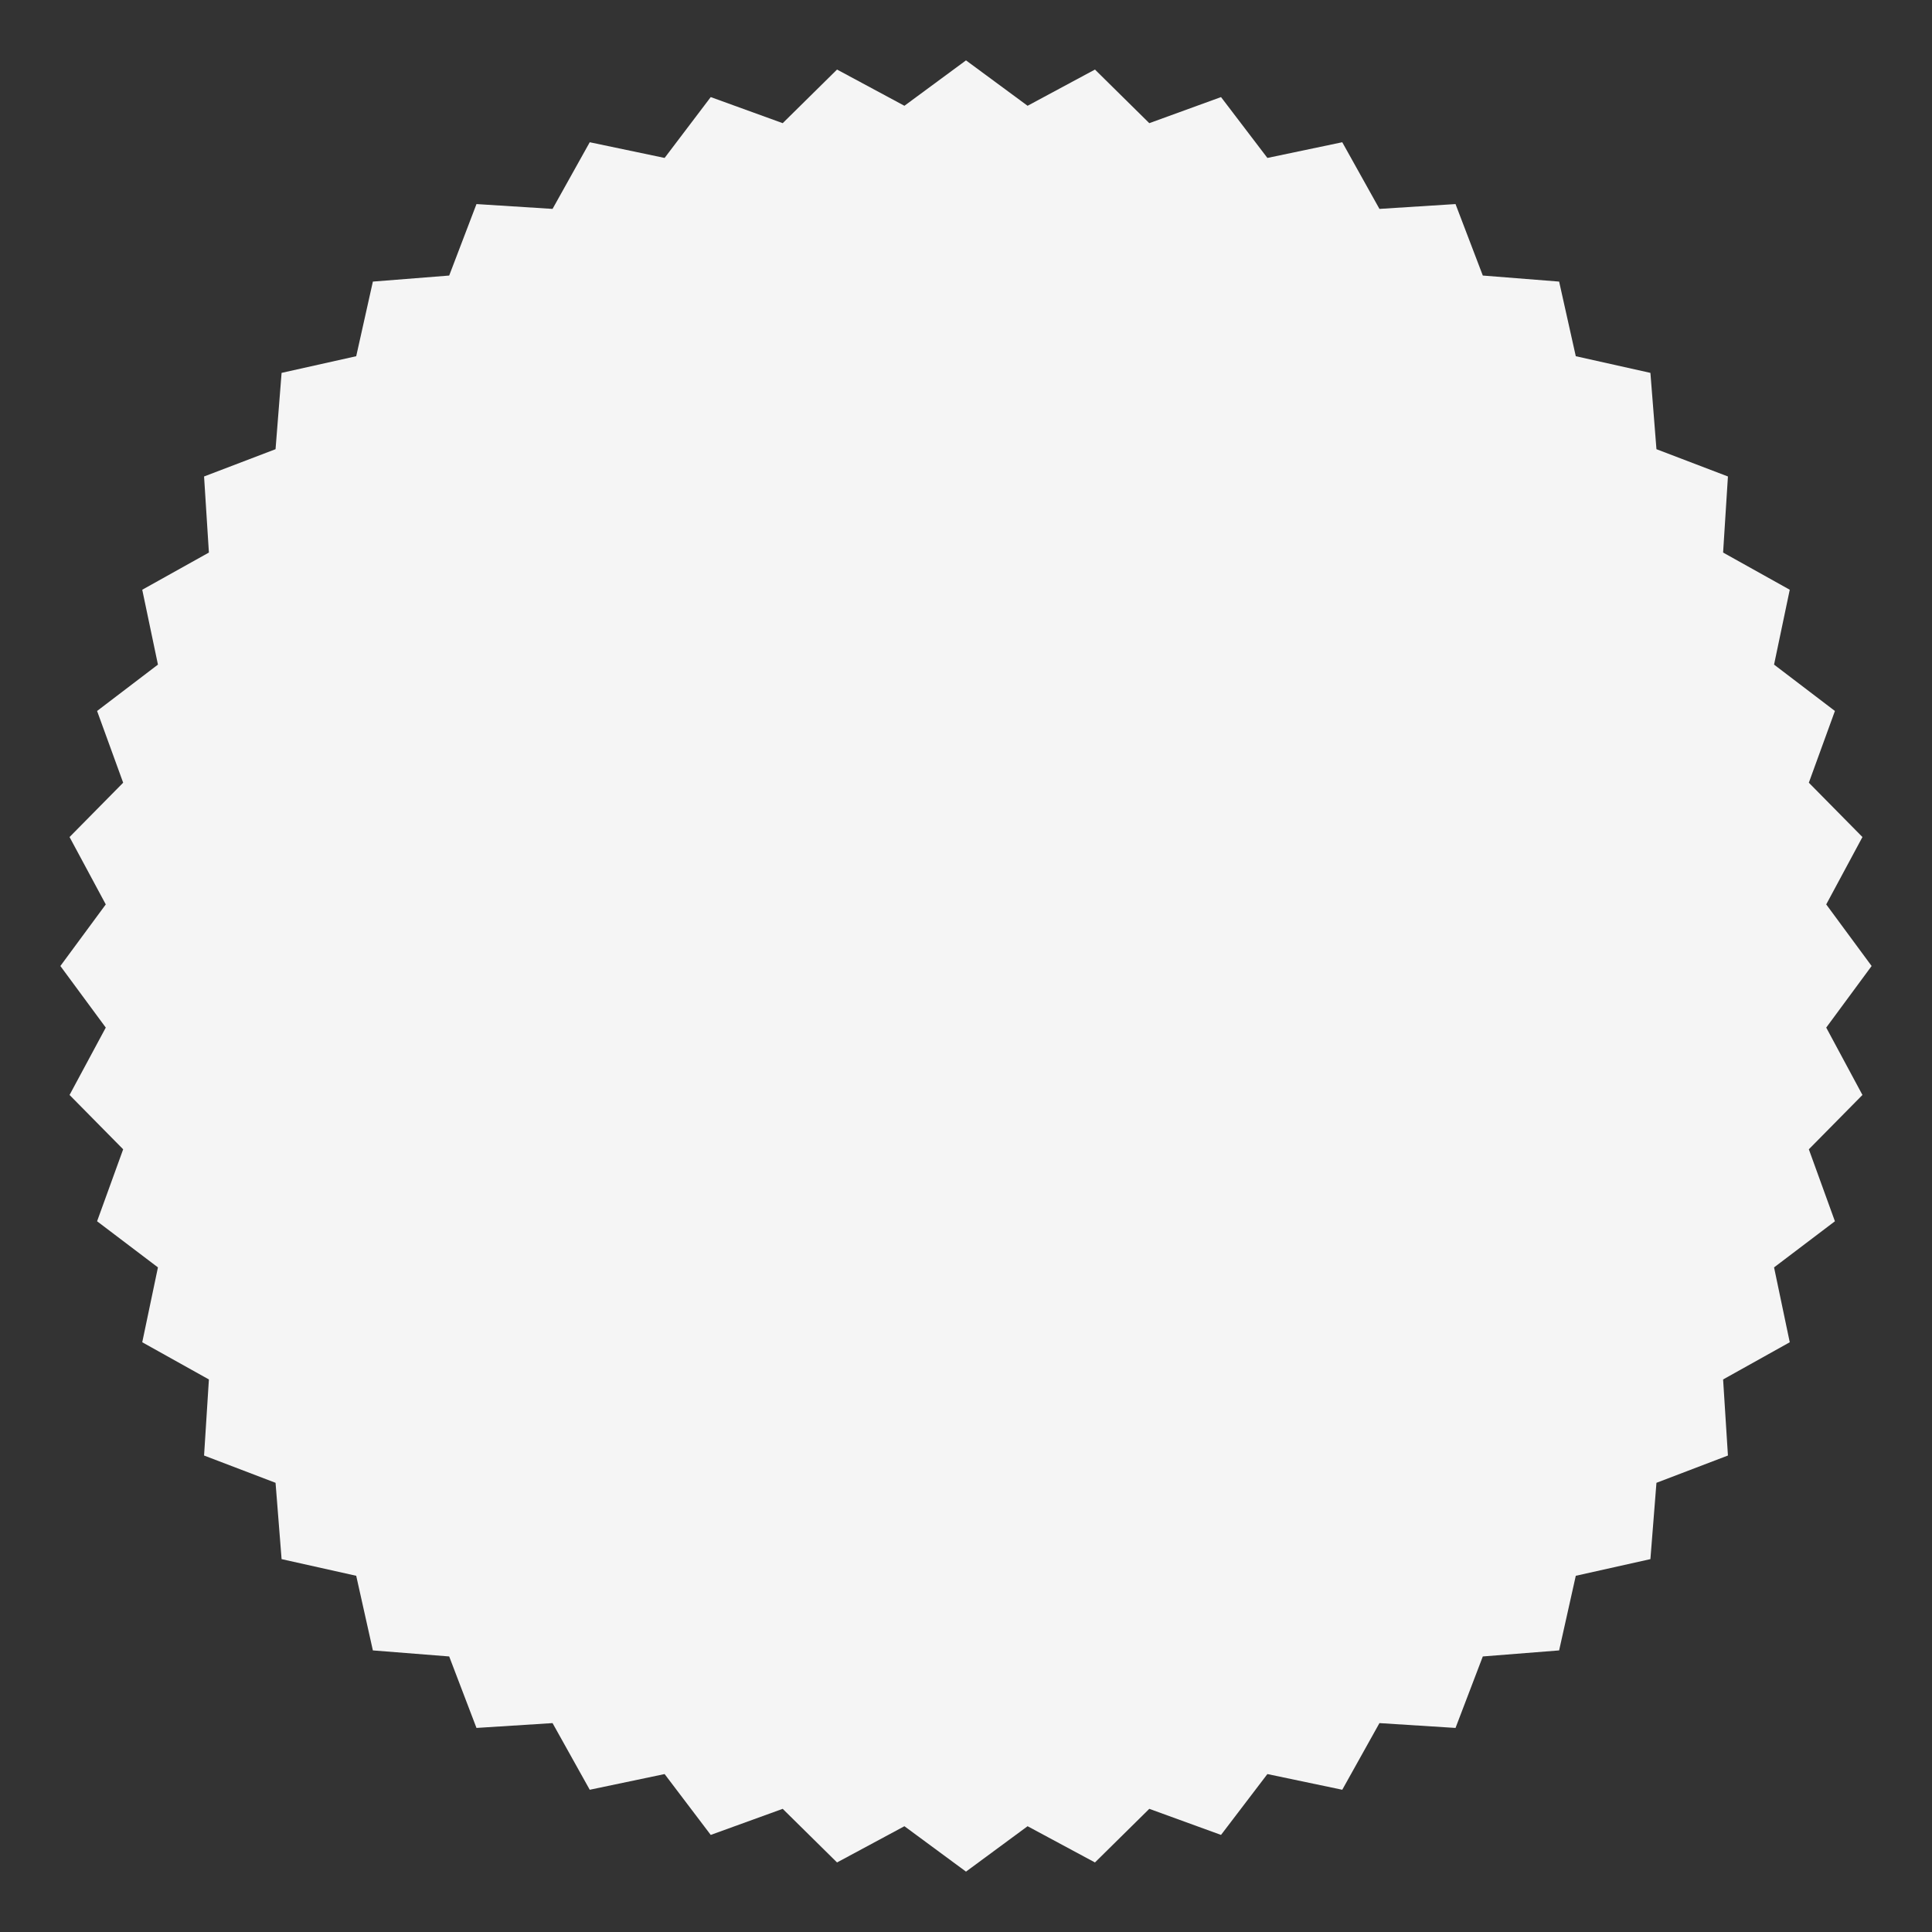 <?xml version="1.0" encoding="utf-8"?>
<!-- Generator: Adobe Illustrator 27.6.0, SVG Export Plug-In . SVG Version: 6.00 Build 0)  -->
<svg version="1.1" id="Ebene_1" xmlns="http://www.w3.org/2000/svg" x="0px"
     y="0px"
     viewBox="0 0 800 800" style="enable-background:new 0 0 800 800;" xml:space="preserve">
<rect x="0" y="0" width="800" height="800" fill="#333333" stroke="none"/>
<style type="text/css">
	.st0{fill:#F5F5F5;}
</style>
    <polygon class="st0" points="400,25 374.5,43.8 346.6,28.8 324.1,51 294.3,40.2 275.2,65.4 244.2,58.9 228.8,86.5 197.3,84.5
	186,114.1 154.4,116.6 147.5,147.5 116.6,154.4 114.1,186 84.5,197.3 86.5,228.8 58.9,244.2 65.4,275.2 40.2,294.4 51,324.1
	28.8,346.6 43.8,374.5 25,400 43.8,425.5 28.8,453.4 51,475.9 40.2,505.7 65.4,524.8 58.9,555.8 86.5,571.2 84.5,602.7 114.1,614
	116.6,645.6 147.5,652.5 154.4,683.4 186,685.9 197.3,715.5 228.8,713.5 244.2,741.1 275.2,734.6 294.3,759.8 324.1,749
	346.6,771.2 374.5,756.2 400,775 425.5,756.2 453.4,771.2 475.9,749 505.6,759.8 524.8,734.6 555.8,741.1 571.2,713.5 602.7,715.5
	614,685.9 645.6,683.4 652.5,652.5 683.4,645.6 685.9,614 715.5,602.7 713.5,571.2 741.1,555.8 734.6,524.8 759.8,505.7 749,475.9
	771.2,453.4 756.2,425.5 775,400 756.2,374.5 771.2,346.6 749,324.1 759.8,294.4 734.6,275.2 741.1,244.2 713.5,228.8 715.5,197.3
	685.9,186 683.4,154.4 652.5,147.5 645.6,116.6 614,114.1 602.7,84.5 571.2,86.5 555.8,58.9 524.8,65.4 505.6,40.2 475.9,51
	453.4,28.8 425.5,43.8 "/>
</svg>
